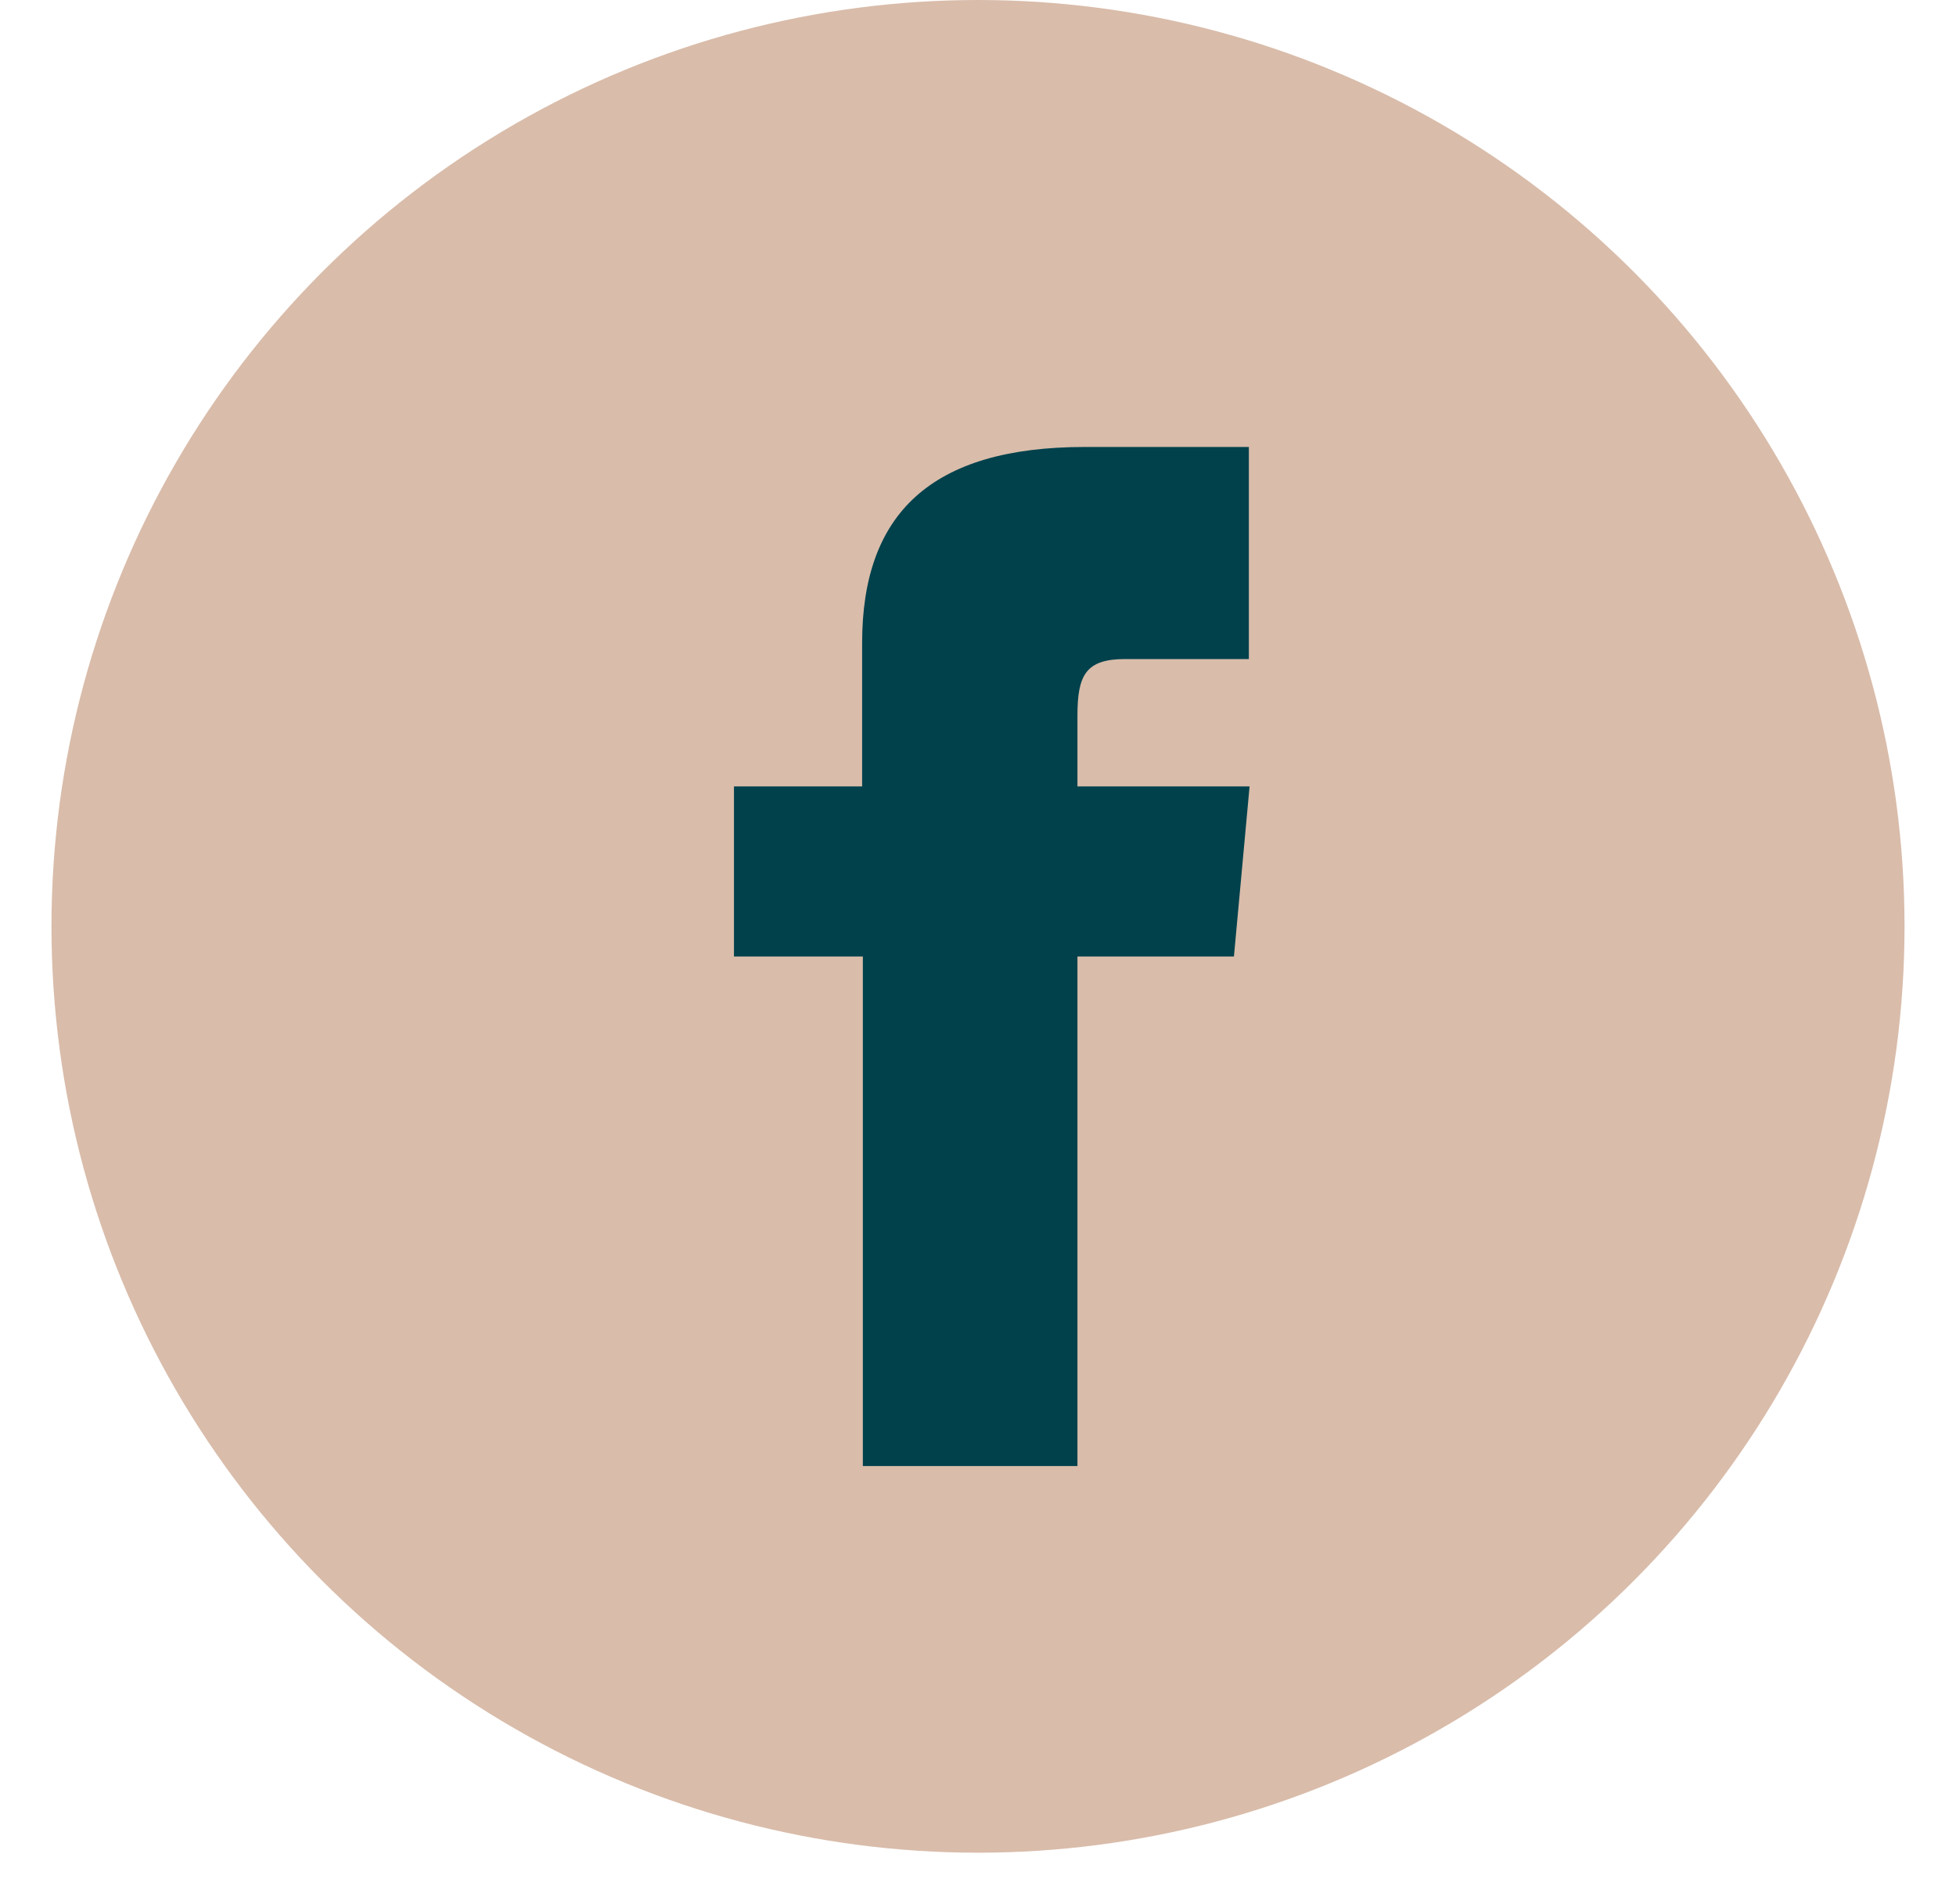 <svg width="38" height="37" viewBox="0 0 38 37" fill="none" xmlns="http://www.w3.org/2000/svg">
<circle cx="19" cy="18" r="18" fill="#D9BCAA"/>
<path d="M16.763 15.281H14.259V18.586H16.763V28.487H20.932V18.586H23.972L24.276 15.281H20.932V13.907C20.932 13.12 21.092 12.806 21.859 12.806H24.262V8.685H21.077C18.081 8.685 16.749 9.987 16.749 12.491V15.281H16.763Z" fill="#00414C"/>
</svg>
